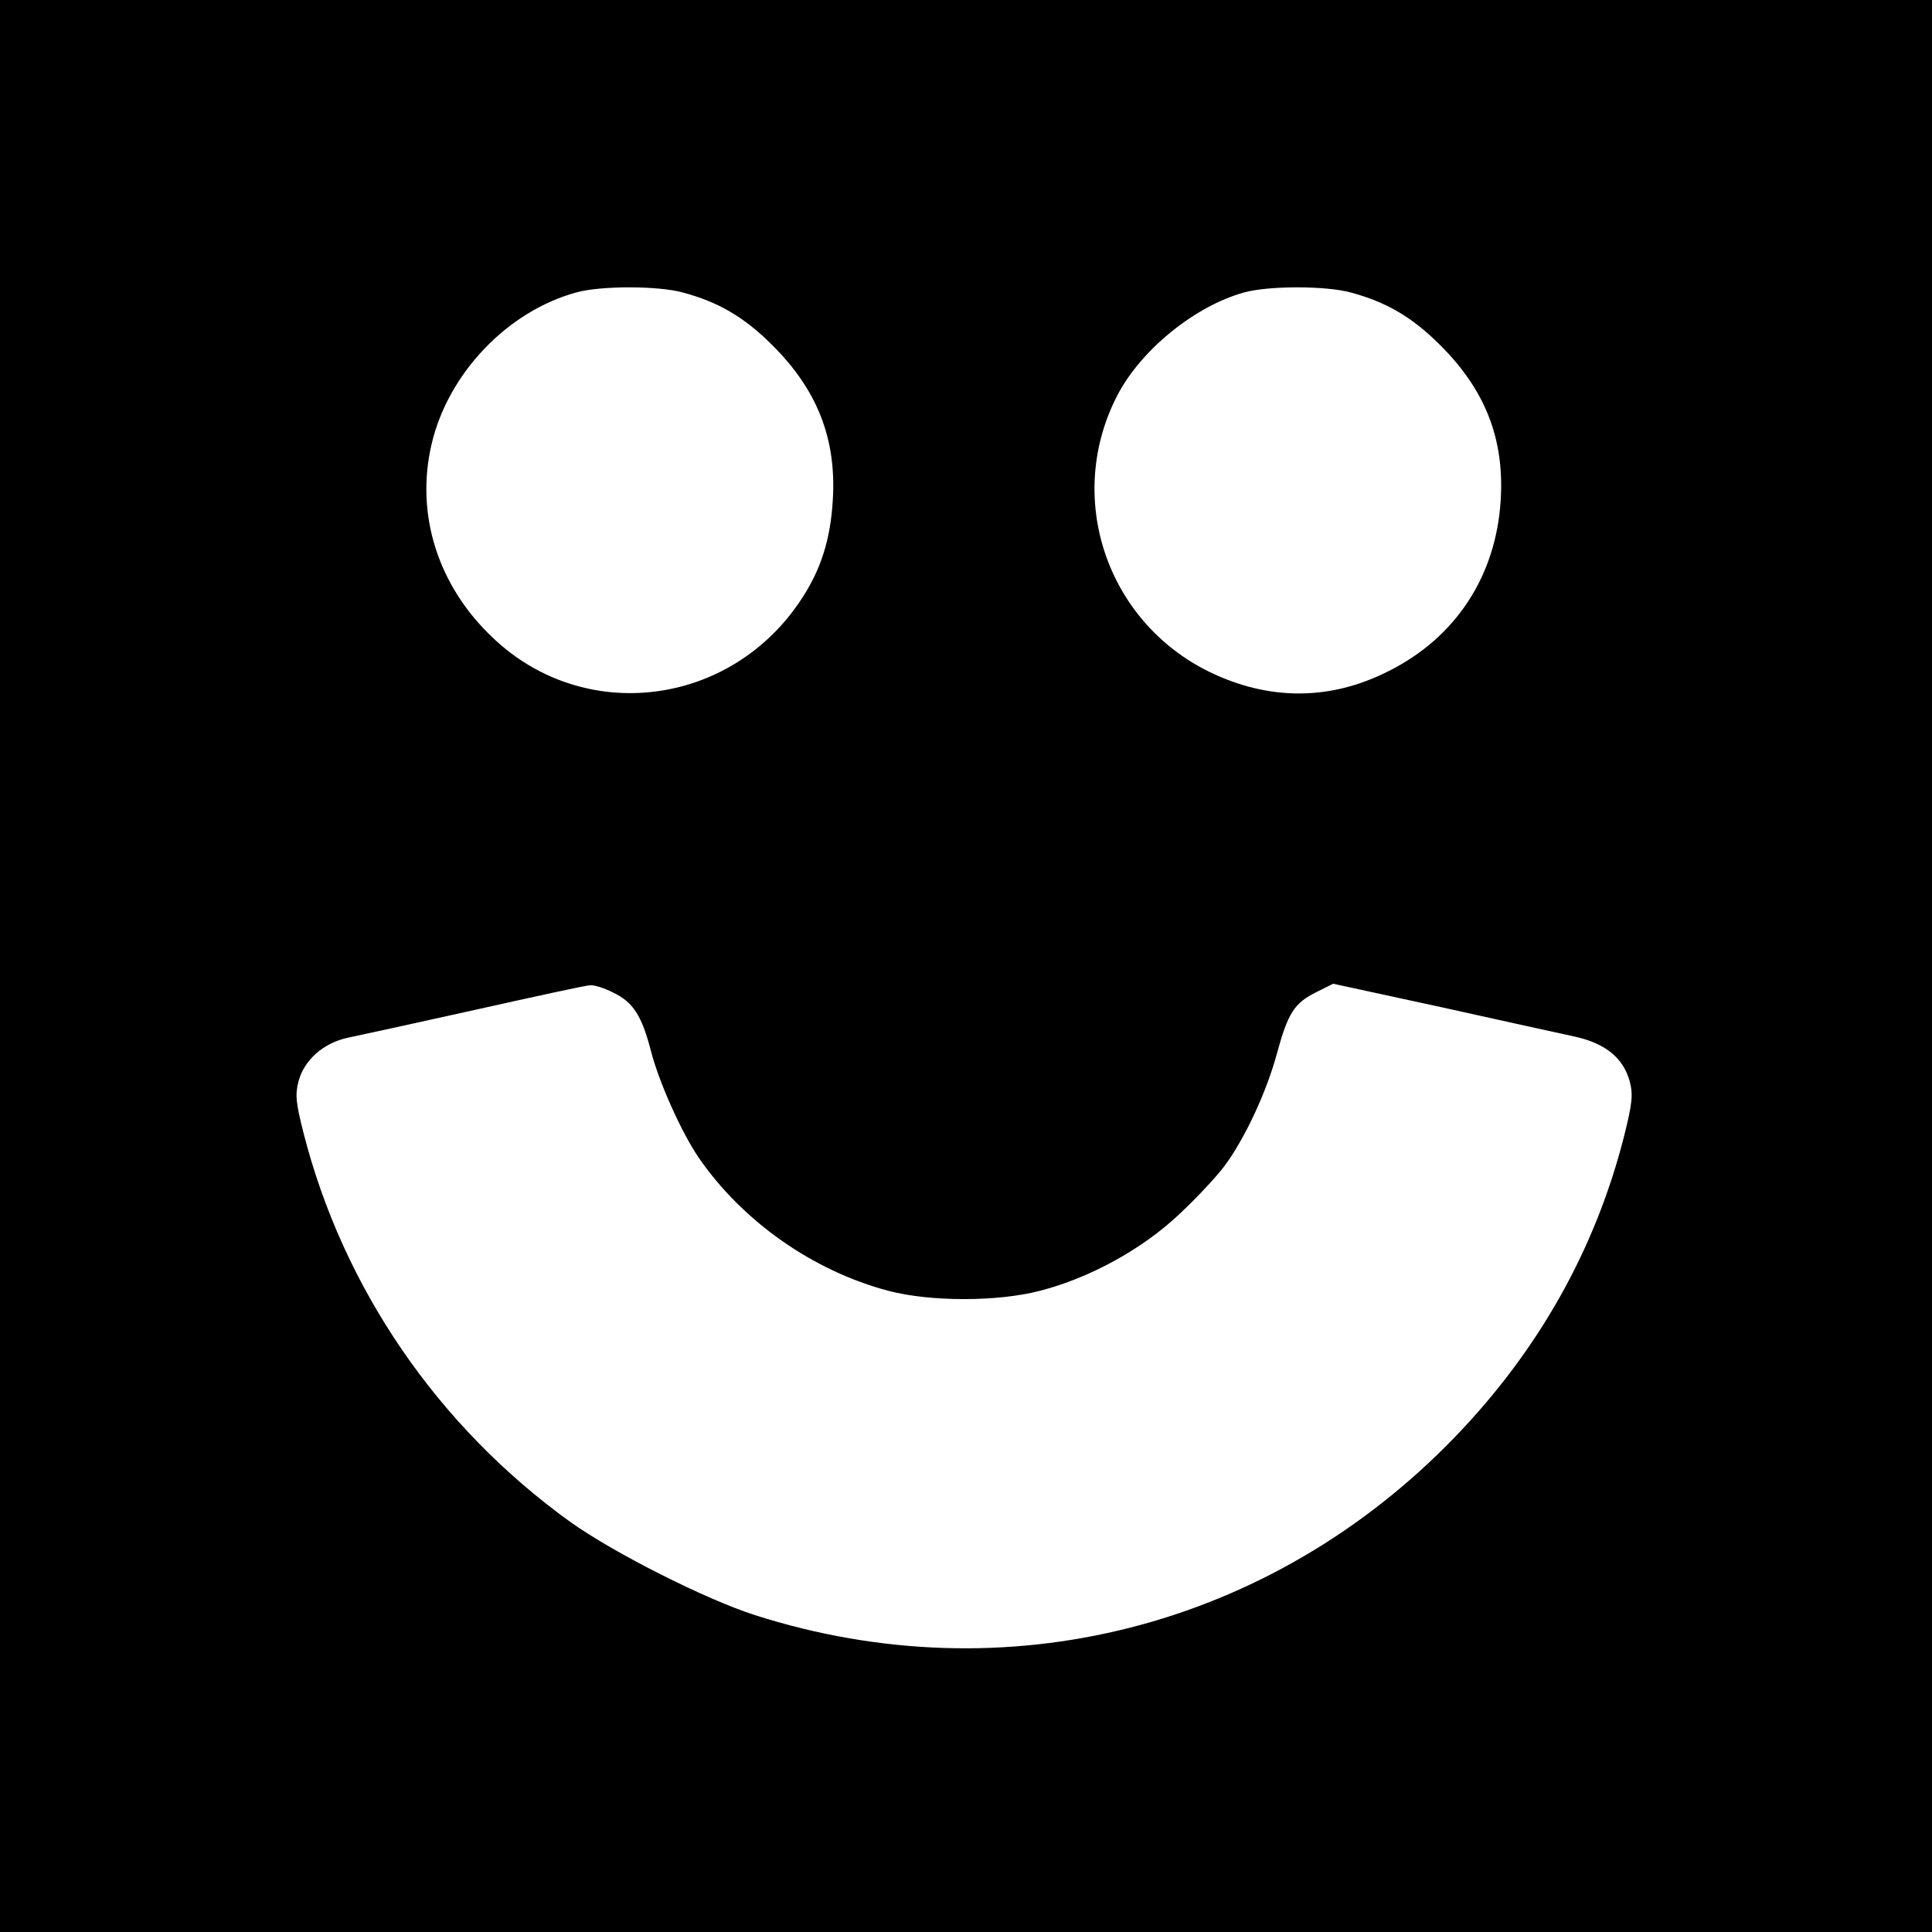 <?xml version="1.0" standalone="no"?>
<!DOCTYPE svg PUBLIC "-//W3C//DTD SVG 20010904//EN"
 "http://www.w3.org/TR/2001/REC-SVG-20010904/DTD/svg10.dtd">
<svg version="1.0" xmlns="http://www.w3.org/2000/svg"
 width="512pt" height="512pt" viewBox="0 0 512 512"
 preserveAspectRatio="xMidYMid meet">
<g transform="translate(0,512) scale(0.1,-0.1)"
fill="#000000" stroke="none">
<path d="M0 2560 l0 -2560 2560 0 2560 0 0 2560 0 2560 -2560 0 -2560 0 0
-2560z m1809 1785 c94 -25 163 -65 237 -139 120 -119 171 -249 161 -411 -6
-105 -32 -186 -84 -264 -187 -284 -574 -332 -816 -102 -147 138 -207 329 -163
515 44 187 201 351 383 401 65 18 216 18 282 0z m1770 0 c94 -25 163 -65 237
-139 120 -119 171 -249 161 -411 -12 -201 -119 -365 -298 -454 -154 -78 -316
-78 -473 -2 -275 134 -385 465 -244 735 63 120 205 235 335 271 65 18 216 18
282 0z m-1953 -1856 c52 -25 75 -61 99 -154 21 -82 80 -214 126 -282 116 -169
303 -301 504 -354 111 -29 288 -29 400 0 133 34 273 111 371 204 46 43 99 100
119 127 55 74 112 198 139 298 29 107 46 134 105 163 l44 22 286 -62 c157 -35
317 -70 354 -78 82 -18 129 -57 146 -119 9 -35 7 -57 -15 -145 -76 -299 -226
-567 -449 -798 -488 -505 -1190 -684 -1855 -471 -131 42 -376 166 -489 247
-350 252 -602 619 -707 1032 -20 79 -22 100 -13 135 15 57 66 102 131 116 29
6 181 39 338 74 157 35 294 65 304 65 11 1 39 -8 62 -20z"/>
</g>
</svg>
